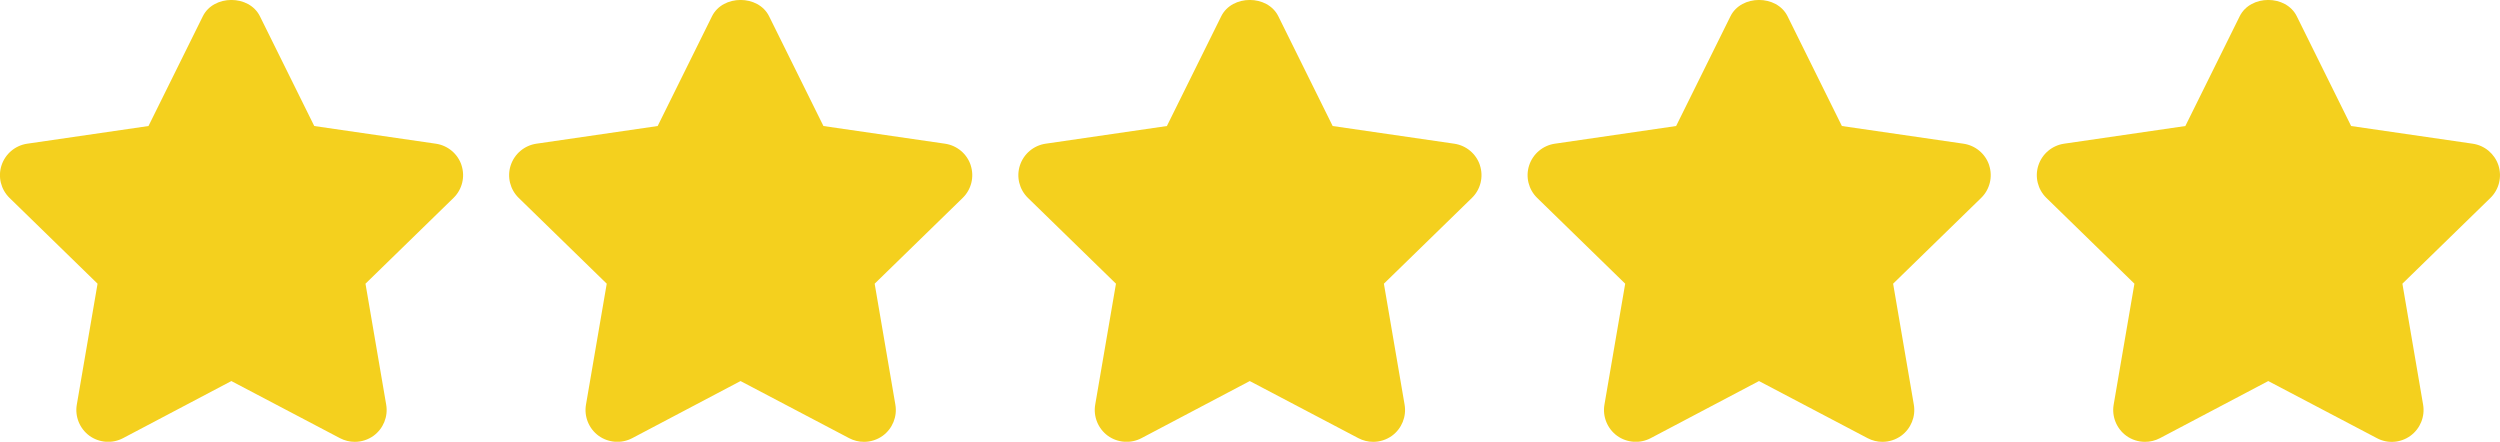 <svg xmlns="http://www.w3.org/2000/svg" id="Camada_2" viewBox="0 0 512 90.51"><defs><style>.cls-1{fill:#f4d01e;}</style></defs><g id="Capa_1"><path class="cls-1" d="M94.53,33.86c-.77-2.36-2.81-4.07-5.27-4.43l-24.9-3.62L53.23,3.33c-2.2-4.45-9.48-4.45-11.69,0l-11.13,22.48-24.84,3.62c-2.45.36-4.49,2.08-5.26,4.44-.77,2.35-.13,4.94,1.65,6.67l18.02,17.56-4.25,24.77c-.42,2.44.59,4.92,2.59,6.38,2.01,1.45,4.68,1.64,6.87.49l22.19-11.7,22.25,11.7c.95.5,2,.75,3.03.75,1.35,0,2.7-.42,3.84-1.24,2.01-1.47,3.01-3.94,2.59-6.38l-4.24-24.77,18.02-17.56c1.78-1.73,2.42-4.32,1.65-6.68Z"></path><path class="cls-1" d="M198.81,33.86c-.77-2.36-2.81-4.07-5.27-4.43l-24.9-3.62-11.13-22.48c-2.2-4.45-9.48-4.45-11.69,0l-11.13,22.48-24.84,3.62c-2.45.36-4.49,2.08-5.26,4.44-.77,2.35-.13,4.94,1.65,6.67l18.02,17.56-4.25,24.77c-.42,2.44.59,4.93,2.59,6.38,2.01,1.45,4.68,1.64,6.87.49l22.19-11.7,22.25,11.7c.95.5,1.99.75,3.03.75,1.35,0,2.7-.42,3.84-1.24,2.01-1.47,3.01-3.94,2.59-6.38l-4.24-24.77,18.02-17.56c1.78-1.73,2.42-4.32,1.65-6.68Z"></path><path class="cls-1" d="M303.1,33.86c-.77-2.36-2.81-4.07-5.27-4.43l-24.9-3.62-11.13-22.48c-2.2-4.45-9.48-4.45-11.69,0l-11.13,22.48-24.84,3.62c-2.45.36-4.49,2.08-5.26,4.44-.77,2.35-.13,4.94,1.65,6.67l18.02,17.56-4.25,24.77c-.42,2.44.59,4.92,2.59,6.38,2.01,1.45,4.68,1.64,6.87.49l22.19-11.7,22.25,11.7c.95.5,1.99.75,3.03.75,1.35,0,2.7-.42,3.84-1.24,2.01-1.47,3.01-3.94,2.59-6.38l-4.24-24.77,18.02-17.56c1.78-1.73,2.42-4.32,1.65-6.68Z"></path><path class="cls-1" d="M407.39,33.86c-.77-2.36-2.81-4.07-5.27-4.43l-24.9-3.62-11.13-22.48c-2.2-4.45-9.48-4.45-11.69,0l-11.13,22.48-24.84,3.62c-2.45.36-4.49,2.08-5.26,4.44-.77,2.35-.13,4.94,1.65,6.67l18.02,17.56-4.25,24.77c-.42,2.44.59,4.92,2.59,6.38,2.01,1.45,4.68,1.64,6.87.49l22.19-11.7,22.25,11.7c.95.5,1.99.75,3.03.75,1.35,0,2.7-.42,3.84-1.24,2.01-1.47,3.01-3.94,2.59-6.38l-4.24-24.77,18.02-17.56c1.78-1.73,2.42-4.32,1.65-6.68Z"></path><path class="cls-1" d="M511.68,33.86c-.78-2.36-2.81-4.07-5.27-4.43l-24.9-3.62-11.13-22.48c-2.2-4.45-9.48-4.45-11.69,0l-11.13,22.48-24.84,3.62c-2.45.36-4.49,2.08-5.26,4.44-.77,2.35-.13,4.94,1.65,6.67l18.02,17.56-4.25,24.77c-.42,2.44.59,4.92,2.59,6.38,1.13.82,2.48,1.24,3.83,1.24,1.04,0,2.09-.25,3.05-.75l22.19-11.7,22.26,11.7c2.19,1.17,4.85.97,6.86-.49,2-1.46,3.01-3.93,2.59-6.38l-4.24-24.77,18.02-17.56c1.78-1.73,2.41-4.32,1.65-6.68Z"></path></g></svg>